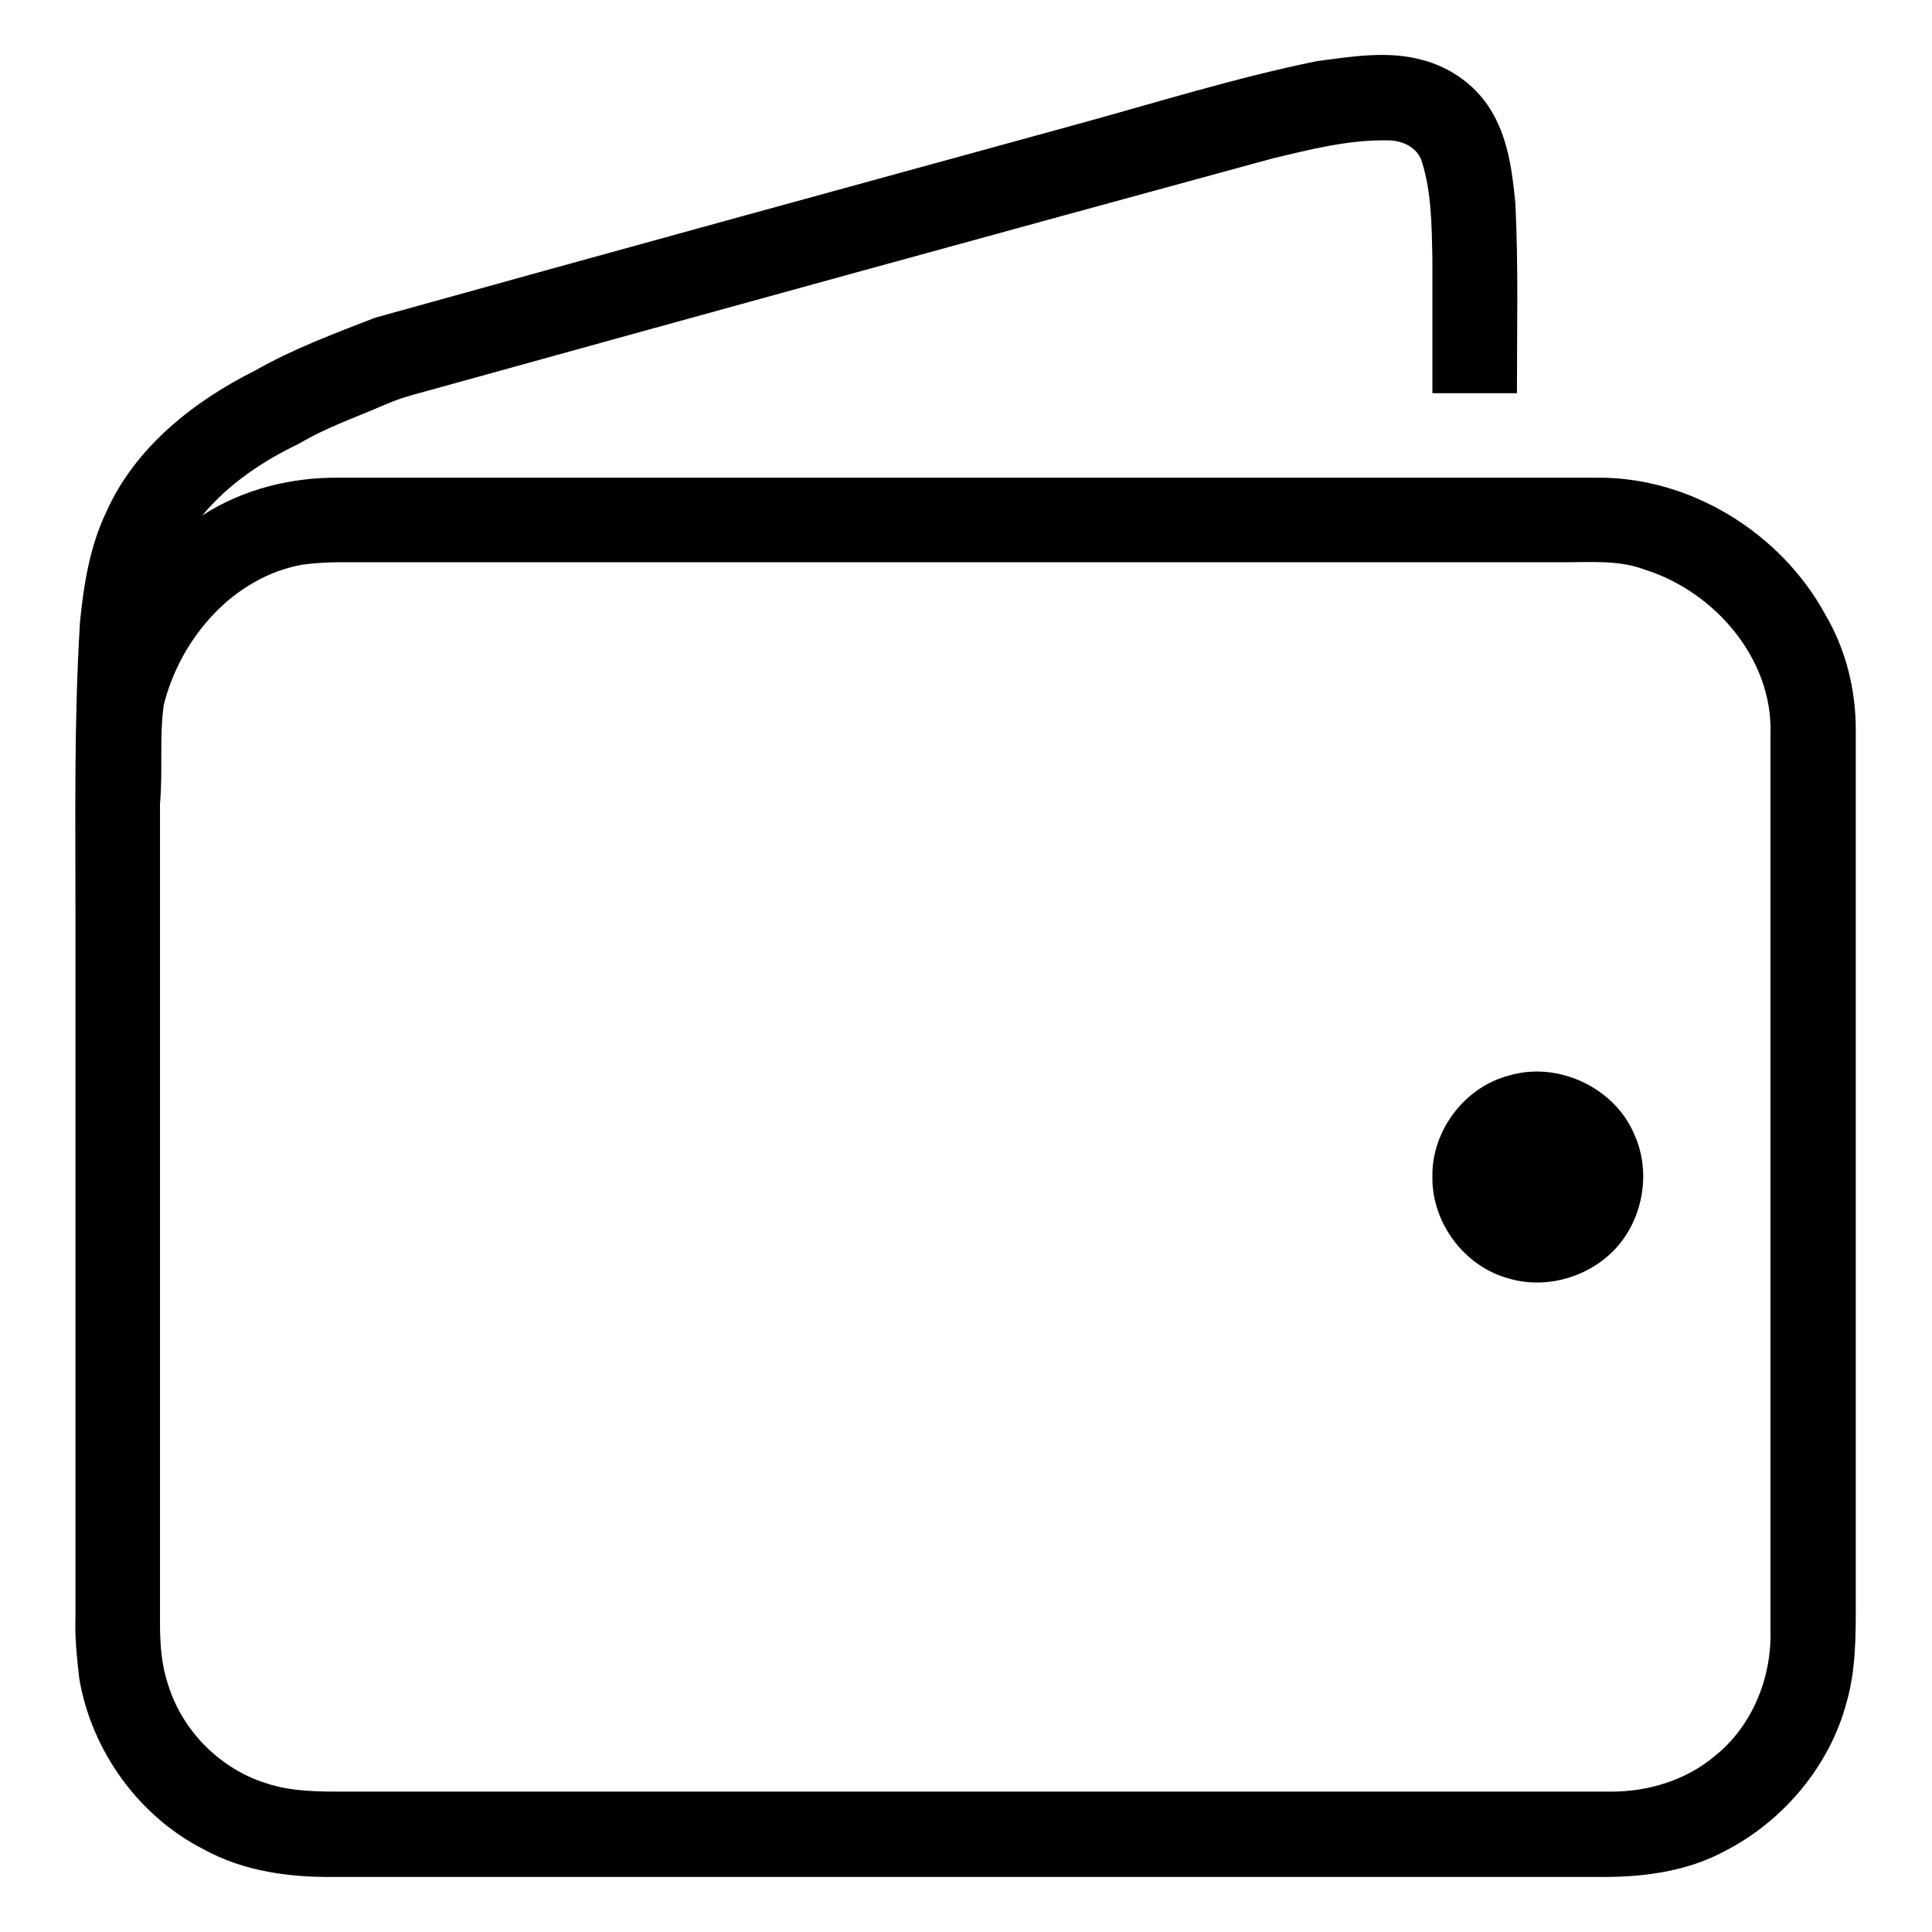 <?xml version="1.0" encoding="utf-8"?>
<!-- Svg Vector Icons : http://www.onlinewebfonts.com/icon -->
<!DOCTYPE svg PUBLIC "-//W3C//DTD SVG 1.1//EN" "http://www.w3.org/Graphics/SVG/1.1/DTD/svg11.dtd">
<svg version="1.1" xmlns="http://www.w3.org/2000/svg" xmlns:xlink="http://www.w3.org/1999/xlink" x="0px" y="0px" viewBox="0 0 256 256" enable-background="new 0 0 256 256" xml:space="preserve">
<g><g><path fill="#000000" d="M174.5,8.1c4.6-0.6,9.3-1.4,13.8-0.2c4,1,7.6,3.6,9.6,7.3c2,3.6,2.5,7.7,2.9,11.8c0.4,8.4,0.2,16.7,0.2,25.1c-3.7,0-7.5,0-11.2,0c0-6,0-11.9,0-17.9c-0.1-4.3-0.1-8.7-1.4-12.8c-0.6-1.9-2.6-2.8-4.5-2.8c-5.2-0.1-10.3,1.2-15.3,2.4C131.9,31,95.2,41.1,58.4,51.3c-2.4,0.7-4.8,1.2-7.1,2.2c-3.9,1.7-8,3.1-11.7,5.3c-4.8,2.3-9.3,5.3-12.8,9.5c5.4-3.5,11.9-5.1,18.3-5c55.4,0,110.8,0,166.3,0c12.5-0.2,24.6,7.3,30.5,18.2c2.7,4.6,4,9.9,4,15.2c0,38.6,0,77.2,0,115.8c0,4.4,0,8.8-1.2,13c-2.2,8.4-8.3,15.7-16,19.7c-5.3,2.9-11.4,3.6-17.3,3.5c-55.6,0-111.2,0-166.8,0c-6.1,0.1-12.3-0.7-17.7-3.7c-8.6-4.4-14.8-13.1-16.4-22.6c-0.3-2.7-0.6-5.4-0.5-8.2c0-30.9,0-61.8,0-92.8c0-13-0.2-26,0.6-39c0.5-5,1.3-10,3.5-14.6c3.8-8.5,11.5-14.6,19.7-18.7c5.1-2.9,10.5-4.9,15.9-7c30.9-8.6,61.9-17.1,92.9-25.6C153.2,13.6,163.7,10.3,174.5,8.1z M40.2,74.8c-9.3,1.6-16.3,9.8-18.5,18.6c-0.6,4.3-0.1,8.7-0.5,13.1c0,36.2,0,72.4,0,108.6c0,2.8,0.2,5.6,1.1,8.2c1.9,6.1,6.9,11.1,13,13c3.3,1.1,6.9,1.1,10.3,1.1c56,0,112,0,167.9,0c4.9,0,9.9-1.5,13.7-4.7c4.9-3.9,7.5-10.2,7.4-16.4c0-39.7,0-79.4,0-119.1c0.3-9.9-7.4-18.8-16.6-21.7c-3.4-1.3-7-1-10.6-1c-54.1,0-108.3,0-162.4,0C43.5,74.5,41.8,74.6,40.2,74.8z M200,142.5c6.4-1.9,13.9,1.6,16.5,7.7c2.3,4.9,1.3,11.1-2.3,15.1c-3.5,3.9-9.3,5.6-14.3,4.1c-5.9-1.6-10.2-7.4-10.1-13.5C189.7,149.8,194.1,144,200,142.5z"/></g></g>
</svg>